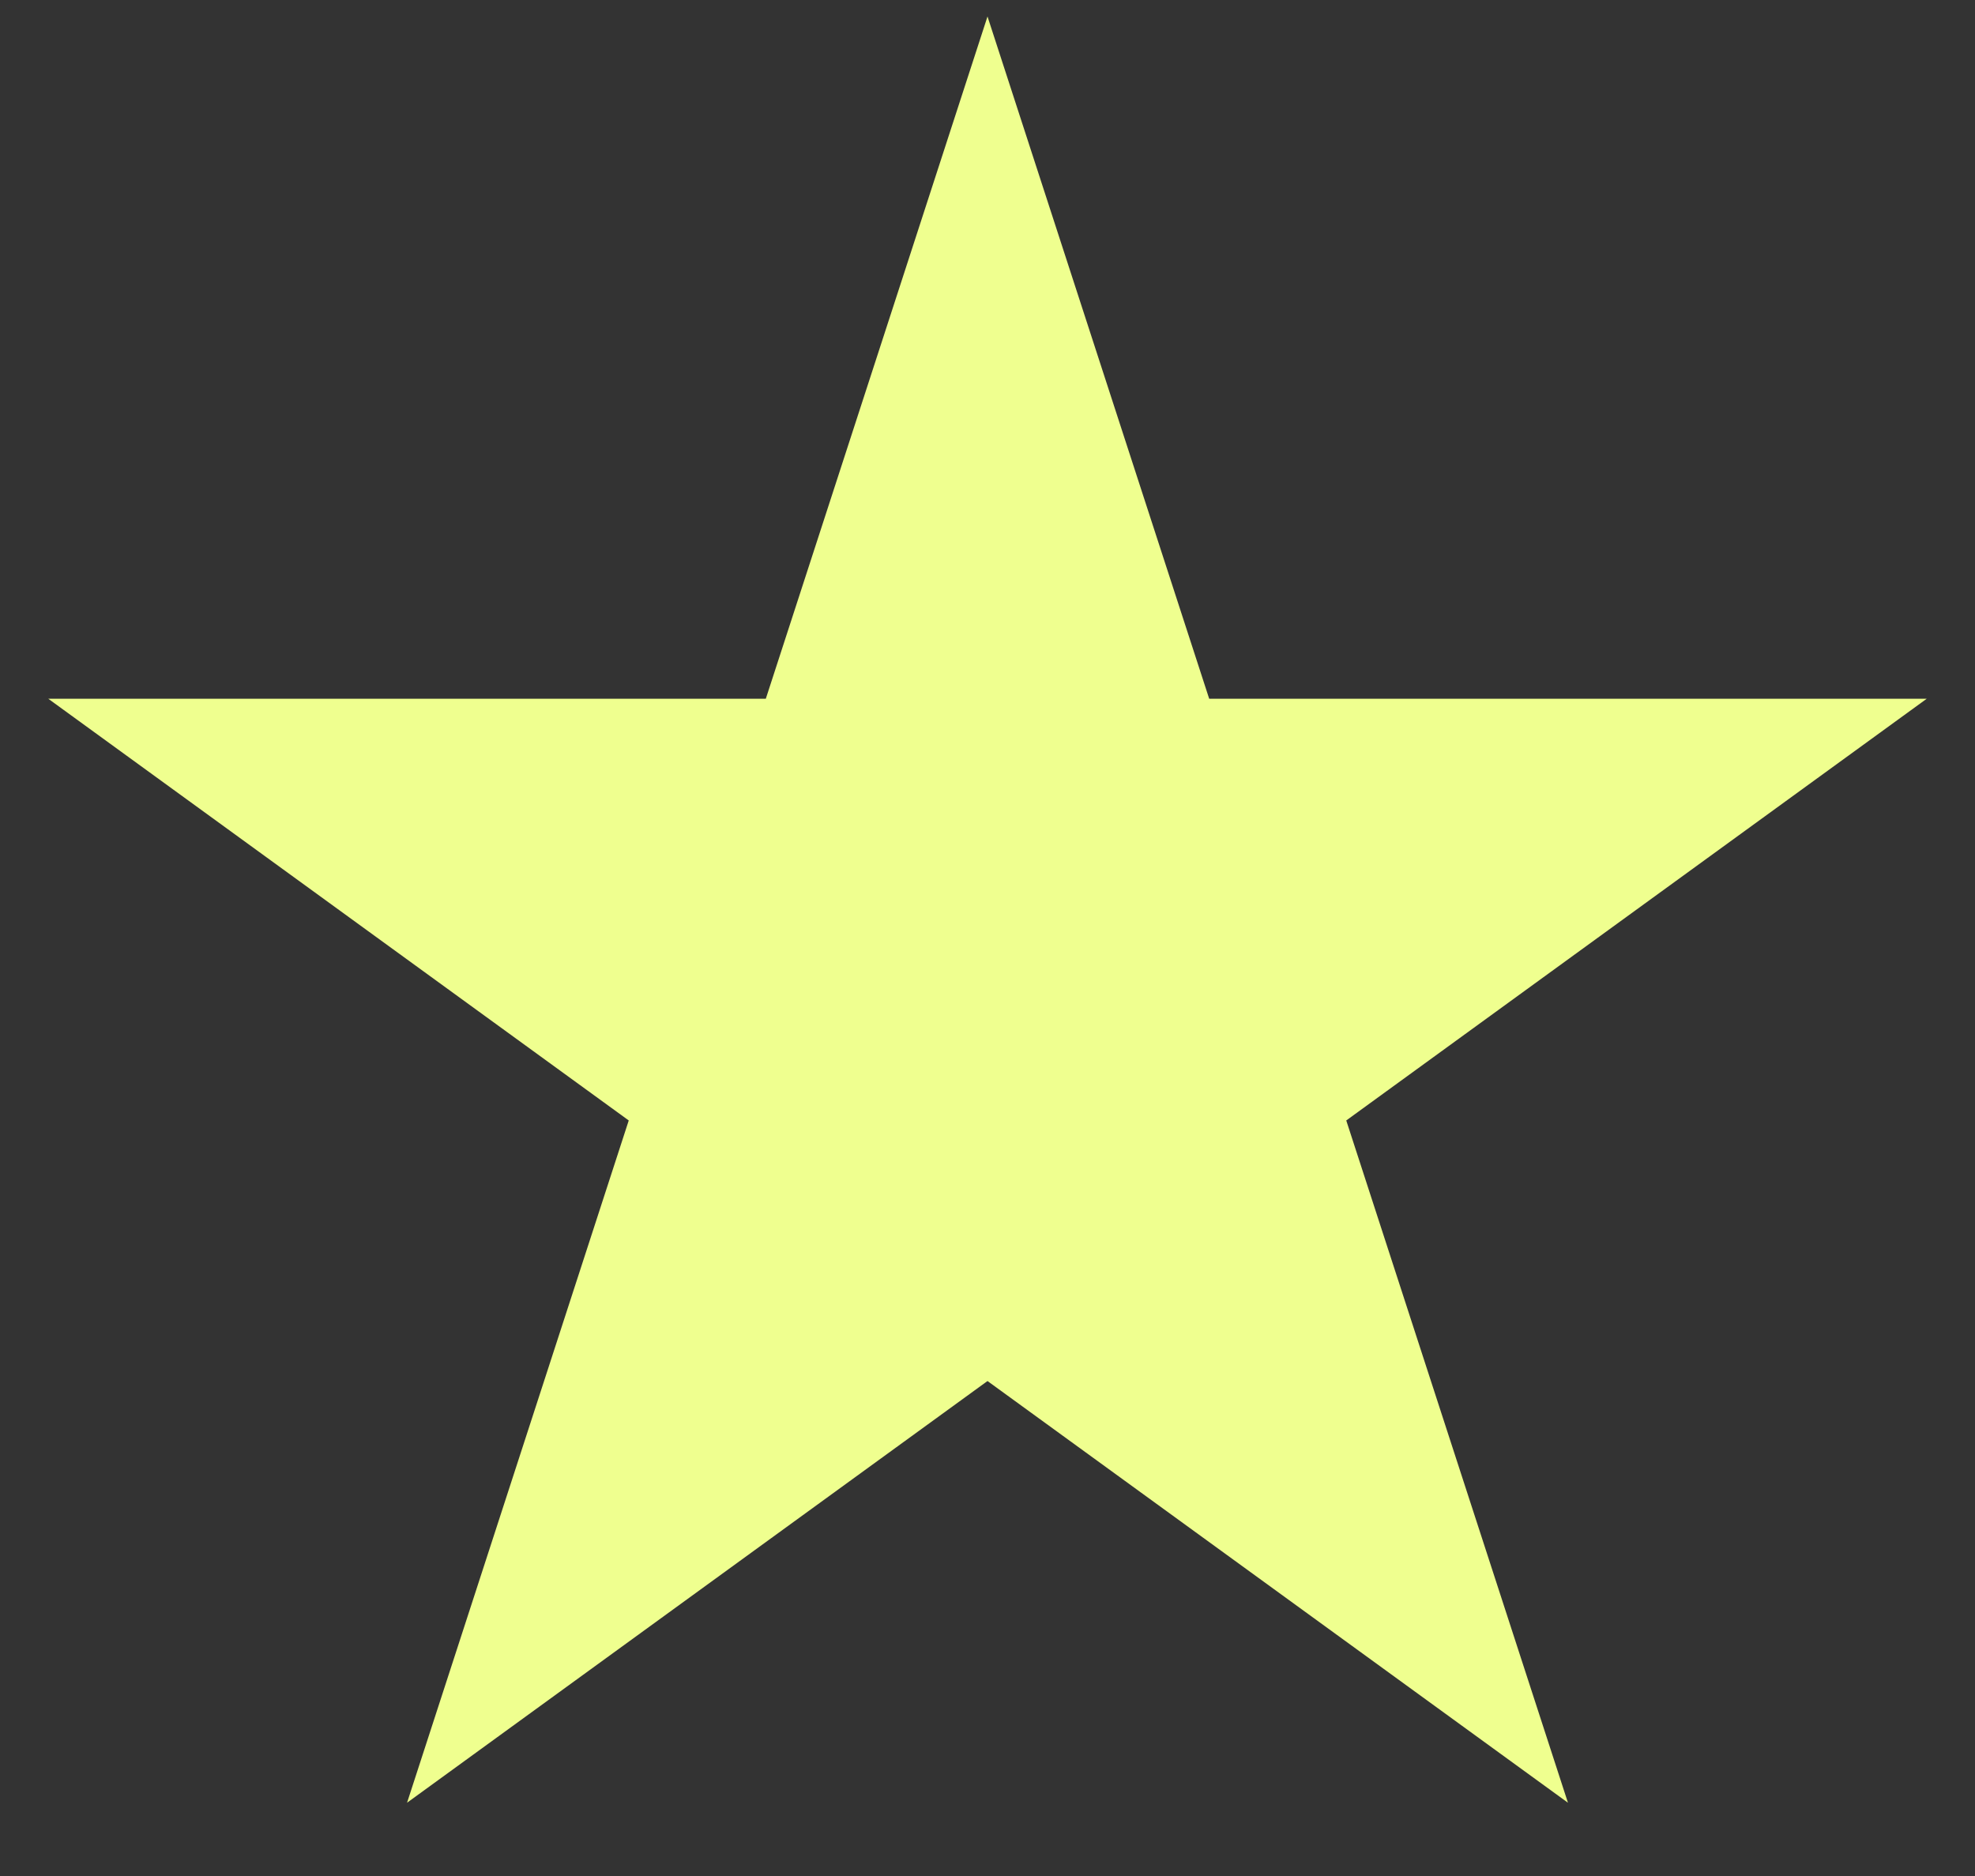 <svg width="20" height="19" viewBox="0 0 20 19" fill="none" xmlns="http://www.w3.org/2000/svg">
<rect x="0" y="0" width="20" height="19" fill="#333333" stroke="none"/>
<path d="M10 0.167L12.245 7.077H19.511L13.633 11.348L15.878 18.258L10 13.987L4.122 18.258L6.367 11.348L0.489 7.077H7.755L10 0.167Z" fill="#EFFF8F"/>
</svg>
